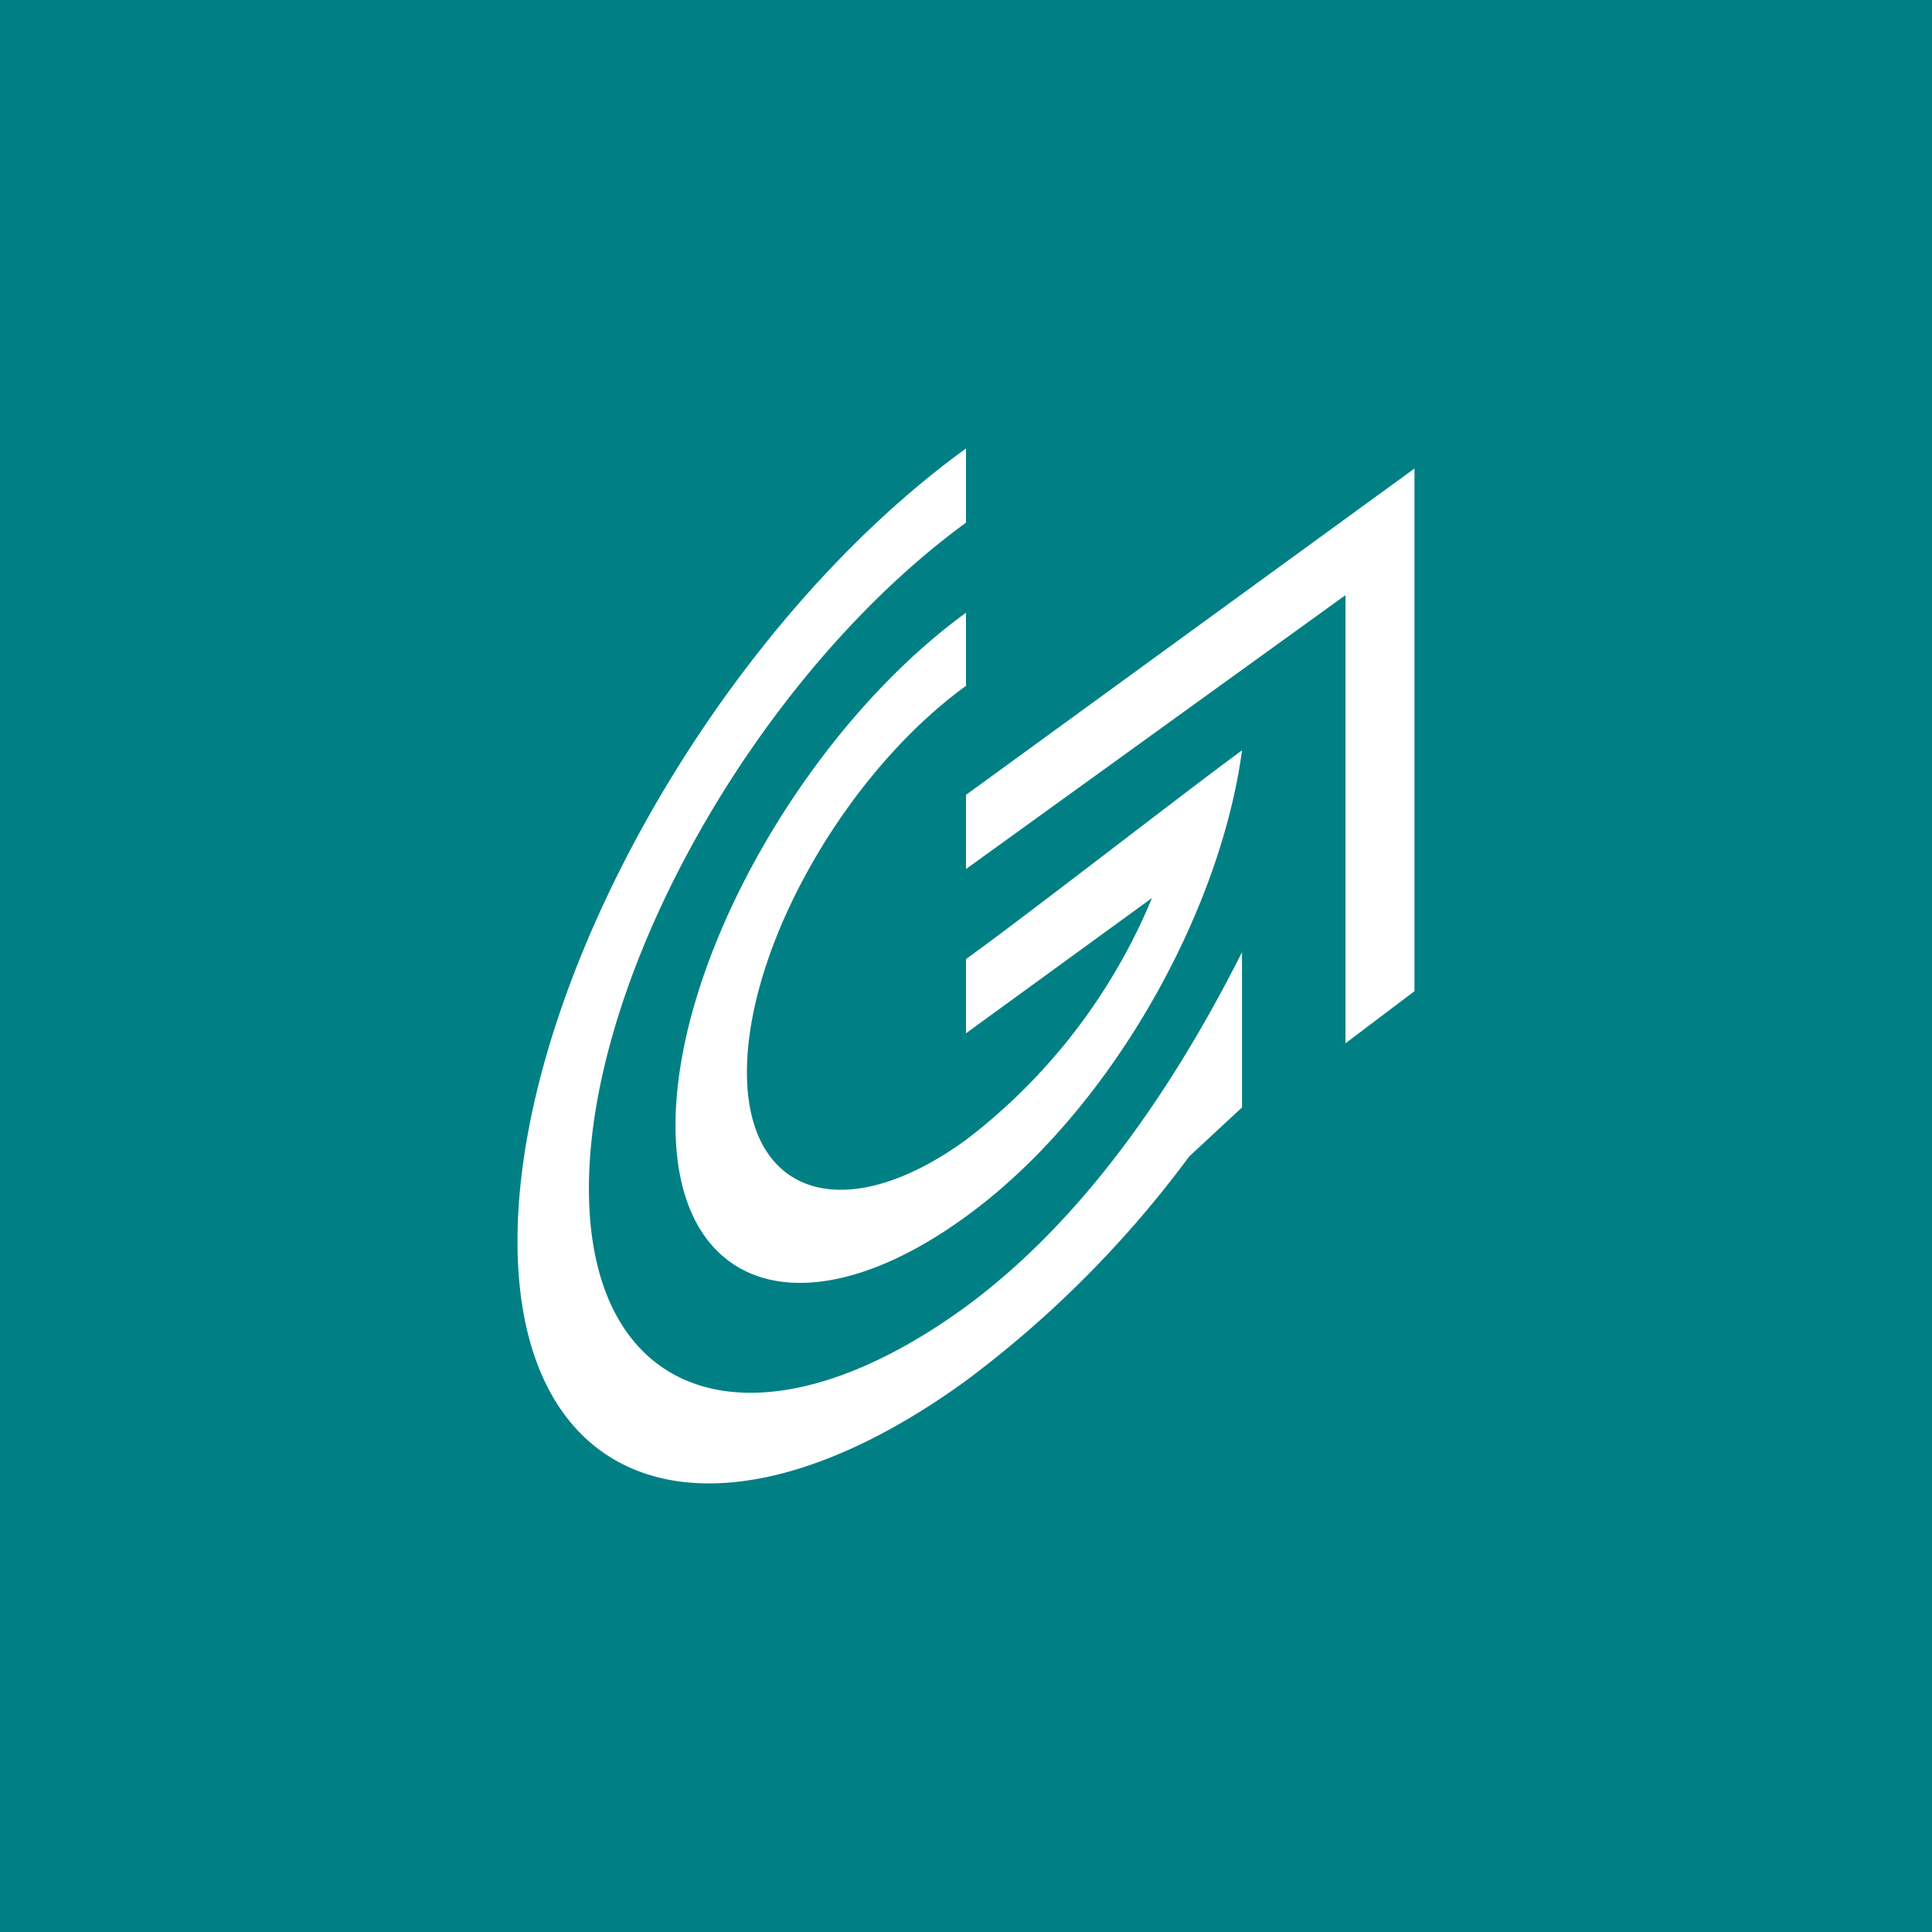 <!-- by Finnhub --><svg width="56" height="56" viewBox="0 0 56 56" xmlns="http://www.w3.org/2000/svg"><path fill="#008084" d="M0 0h56v56H0z"/><path d="m36 32.1-1.53 1.42a31.36 31.36 0 0 1-6.47 6.5c-7.18 5.21-13 3.41-13-4.05C15 28.54 20.82 18.2 28 13v2.15c-6.04 4.41-10.93 13.07-10.93 19.3 0 6.28 4.93 7.8 10.93 3.42 3.37-2.48 5.99-6.28 8-10.27m-8-7.72c-3.5 2.54-6.35 7.56-6.35 11.2 0 3.6 2.85 4.5 6.35 1.96a17 17 0 0 0 5.39-7.01L28 29.95V27.8c1.83-1.32 6.33-4.83 8-6.05-.62 4.67-3.8 10.46-8 13.51-4.64 3.38-8.42 2.19-8.42-2.64 0-4.82 3.78-11.48 8.42-14.86m13 10.97-2 1.51V17.25l-11 7.94v-2.15l13-9.46" fill="#fff"/></svg>